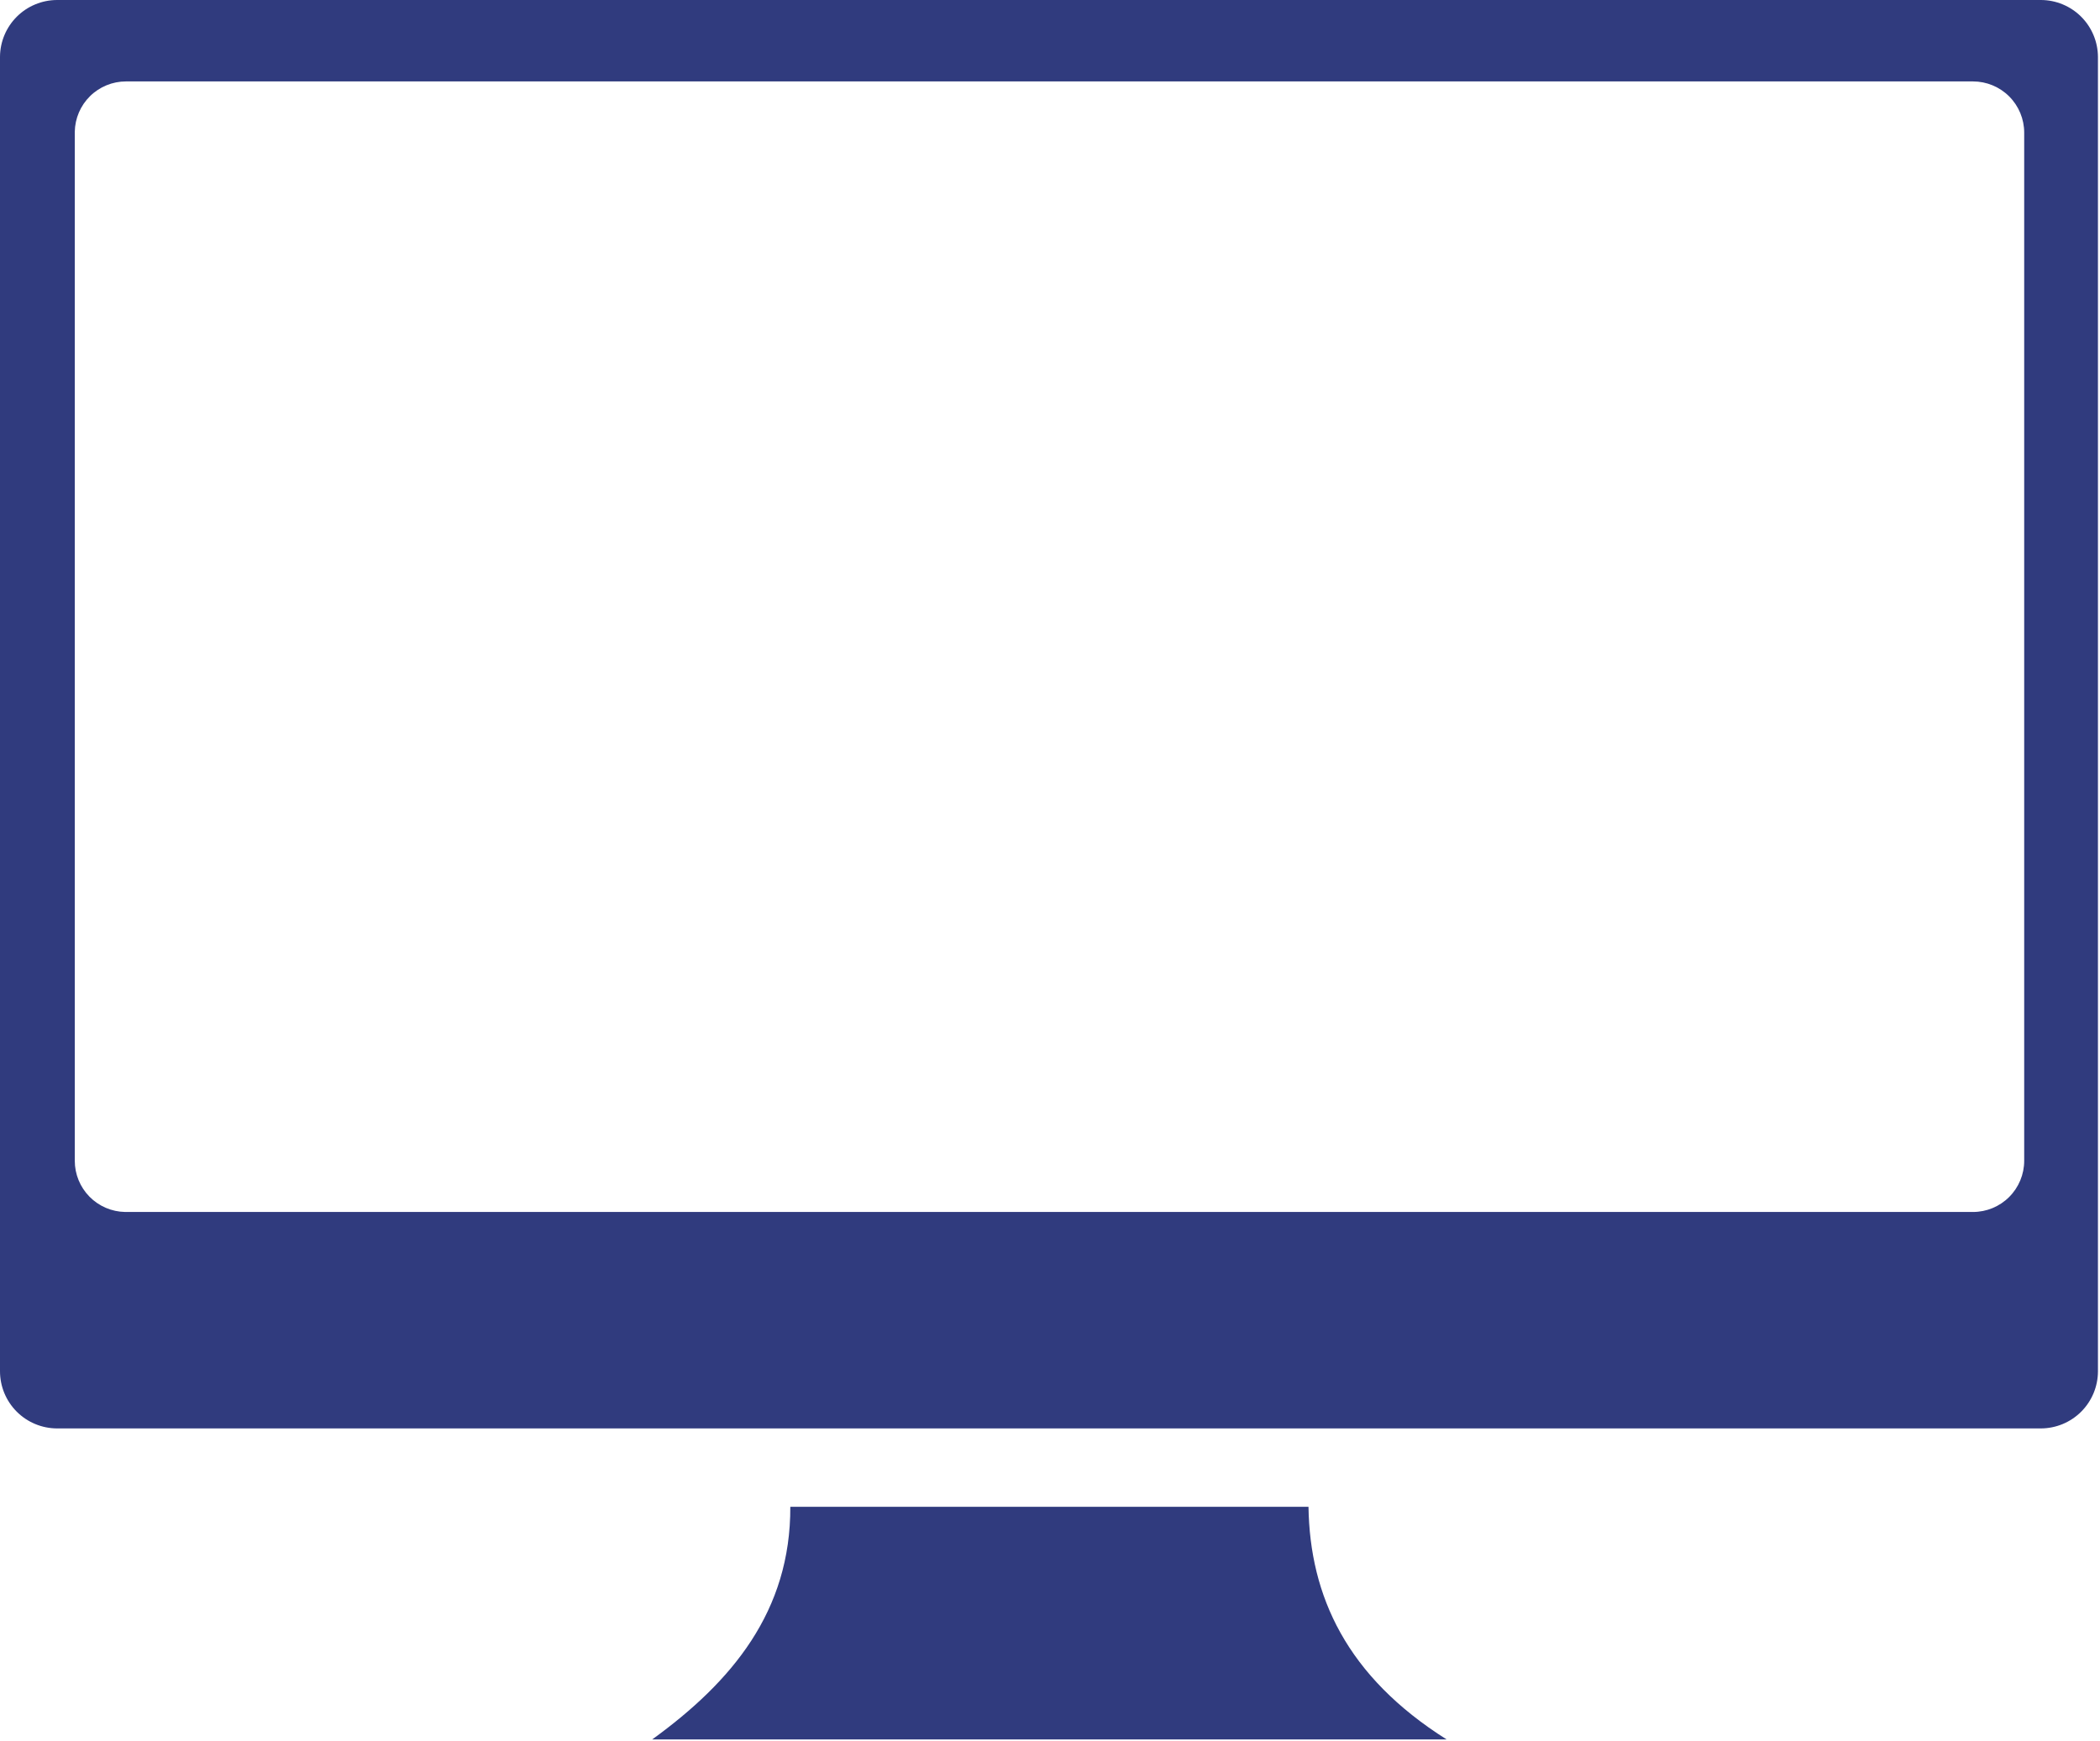 <svg width="123" height="102" viewBox="0 0 123 102" fill="none" xmlns="http://www.w3.org/2000/svg">
<g clip-path="url(#clip0)">
<path fill-rule="evenodd" clip-rule="evenodd" d="M3.34 0H119.54C120.425 0.003 121.273 0.355 121.899 0.981C122.525 1.607 122.877 2.455 122.88 3.34V80.34C122.877 81.225 122.525 82.073 121.899 82.699C121.273 83.325 120.425 83.677 119.54 83.68H3.34C2.9 83.679 2.465 83.591 2.059 83.421C1.653 83.252 1.284 83.004 0.974 82.692C0.664 82.38 0.418 82.01 0.251 81.603C0.084 81.196 -0.001 80.76 1.49712e-05 80.32V3.32C0.008 2.438 0.363 1.596 0.988 0.974C1.613 0.353 2.458 0.003 3.34 0V0ZM46.34 88.27H76.64C76.72 93.51 78.88 98.21 84.73 101.9H38.2C42.88 98.51 46.31 94.39 46.29 88.27H46.34ZM7.34 4.77H115.56C116.356 4.77 117.119 5.086 117.681 5.649C118.244 6.211 118.56 6.974 118.56 7.77V68C118.56 68.796 118.244 69.559 117.681 70.121C117.119 70.684 116.356 71 115.56 71H7.33C6.543 70.987 5.793 70.665 5.241 70.104C4.689 69.543 4.38 68.787 4.38 68V7.72C4.393 6.933 4.715 6.183 5.276 5.631C5.837 5.079 6.593 4.77 7.38 4.77H7.34Z" fill="#303B7E"/>
</g>
<defs>
<clipPath id="clip0">
<rect width="122.88" height="101.9" fill="white"/>
</clipPath>
</defs>
</svg>
